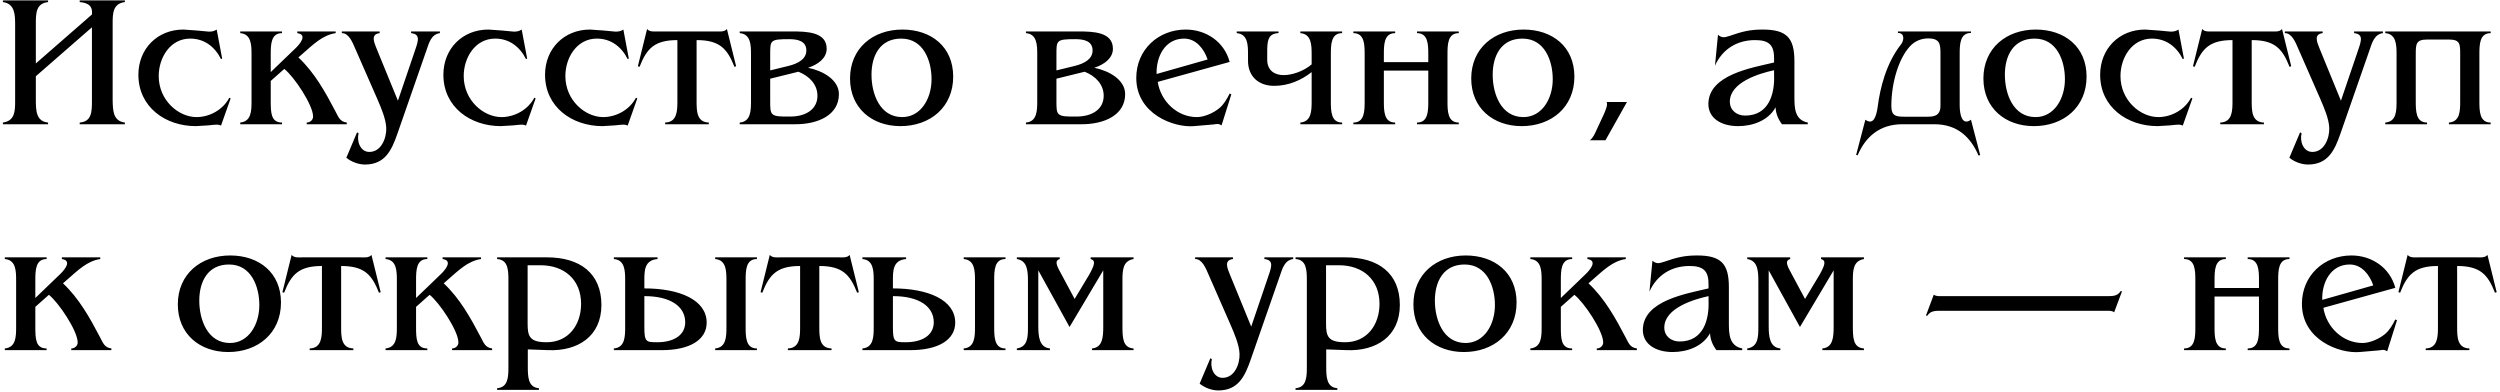 <?xml version="1.0" encoding="UTF-8"?> <svg xmlns="http://www.w3.org/2000/svg" width="664" height="104" viewBox="0 0 664 104" fill="none"> <path d="M9.519 26.45V20.25L24.419 7.25V26.8C24.419 29.65 24.369 32.3 21.169 32.55V33H33.169V32.55C29.969 32.15 29.969 29.25 29.919 26.45V6.3C29.919 3.55 29.969 0.95 33.169 0.55V0.1H21.169V0.55C24.519 0.85 24.519 2.6 24.419 3.85L9.519 16.85V6.3C9.519 3.5 9.569 0.9 12.769 0.55V0.1H0.769V0.55C3.969 1 4.019 3.9 4.019 6.65V26.8C4.019 29.5 3.969 32.1 0.769 32.55V33H12.769V32.55C9.569 32.25 9.519 29.3 9.519 26.45ZM58.705 33.35L61.255 26.15L60.905 25.95C59.255 29.15 55.655 31.1 52.205 31.1C47.405 31.1 42.155 26.65 42.155 20.2C42.155 15.3 45.205 10.25 50.505 10.25C54.255 10.25 57.055 12.4 58.705 15.7L59.005 15.55L57.555 7.85C56.855 8.3 56.305 8.4 55.455 8.4L52.255 8.1L48.705 7.85C41.805 7.85 36.755 12.95 36.755 19.85C36.755 28.45 43.955 33.5 52.005 33.5L55.305 33.3L56.755 33.15L57.655 33.1C58.055 33.1 58.355 33.2 58.705 33.35ZM71.907 19.15V14.5C71.907 11.8 71.957 8.8 74.907 8.8V8.35H63.807V8.8C66.757 9.05 66.807 11.95 66.807 14.5V26.85C66.807 29.45 66.757 32.25 63.807 32.55V33H74.907V32.55C71.957 32.55 71.907 29.9 71.907 26.8V21.5L75.507 18.3C78.107 20.35 83.157 27.9 83.157 30.95C83.157 31.9 82.307 32.55 81.457 32.55V33H92.107V32.55C90.257 32.3 89.907 31.1 89.107 29.6C86.407 24.45 83.557 19.3 79.257 15.25L80.507 14.15C83.057 11.95 85.657 9.3 89.157 8.8V8.35H78.957V8.8C81.757 9.2 79.657 11.7 78.507 12.8L71.907 19.15ZM109.938 14.25L105.688 26.75L100.038 12.95C99.338 11.2 98.388 9.1 100.838 8.8V8.35H90.787V8.8C92.638 8.75 93.638 11.25 94.388 13L100.238 26.35C101.188 28.55 102.488 31.55 102.588 33.95C102.688 36.65 101.288 40.35 98.088 40.35C95.737 40.35 94.688 37.6 95.237 35.4L94.838 35.15L91.987 41.9C93.338 43 95.237 43.7 96.938 43.7C102.288 43.7 104.038 39.85 105.538 35.55L113.288 13.3C113.938 11.4 114.538 9.1 116.838 8.8V8.35H109.188V8.8C112.088 9.1 110.838 11.45 109.938 14.25ZM139.711 33.35L142.261 26.15L141.911 25.95C140.261 29.15 136.661 31.1 133.211 31.1C128.411 31.1 123.161 26.65 123.161 20.2C123.161 15.3 126.211 10.25 131.511 10.25C135.261 10.25 138.061 12.4 139.711 15.7L140.011 15.55L138.561 7.85C137.861 8.3 137.311 8.4 136.461 8.4L133.261 8.1L129.711 7.85C122.811 7.85 117.761 12.95 117.761 19.85C117.761 28.45 124.961 33.5 133.011 33.5L136.311 33.3L137.761 33.15L138.661 33.1C139.061 33.1 139.361 33.2 139.711 33.35ZM166.713 33.35L169.263 26.15L168.913 25.95C167.263 29.15 163.663 31.1 160.213 31.1C155.413 31.1 150.163 26.65 150.163 20.2C150.163 15.3 153.213 10.25 158.513 10.25C162.263 10.25 165.063 12.4 166.713 15.7L167.013 15.55L165.563 7.85C164.863 8.3 164.313 8.4 163.463 8.4L160.263 8.1L156.713 7.85C149.813 7.85 144.763 12.95 144.763 19.85C144.763 28.45 151.963 33.5 160.013 33.5L163.313 33.3L164.763 33.15L165.663 33.1C166.063 33.1 166.363 33.2 166.713 33.35ZM185.015 26.85V10.65C191.115 10.65 193.165 12.9 195.065 17.75L195.515 17.6L193.065 7.7C192.415 8.55 191.065 8.35 190.115 8.35H174.815C173.865 8.35 172.515 8.55 171.865 7.7L169.415 17.6L169.865 17.75C171.765 12.9 173.815 10.65 179.915 10.65V26.85C179.915 29.4 179.865 32.45 176.665 32.55V33H188.265V32.55C185.065 32.45 185.015 29.55 185.015 26.85ZM212.065 19.05C215.065 20.25 217.115 22.5 217.115 25.45C217.115 29 214.065 30.9 210.115 30.95C204.515 31.05 204.565 30.7 204.565 26.75V20.9L212.065 19.05ZM210.215 8.35H196.465V8.8C199.415 9.05 199.465 11.95 199.465 14.5V26.85C199.465 29.4 199.415 32.3 196.465 32.55V33H211.065C217.315 33.05 222.815 30.55 222.815 25C222.815 21.2 218.565 18.8 214.615 18C217.265 17.15 219.565 15.45 219.565 12.95C219.565 8.45 214.265 8.35 210.215 8.35ZM209.465 17.5L204.565 18.7V14.5C204.565 10.7 204.515 10.4 209.615 10.4C211.865 10.4 214.165 10.9 214.165 13.4C214.165 15.65 212.065 16.85 209.465 17.5ZM225.769 20.85C225.769 28.7 231.569 33.5 239.169 33.5C247.019 33.5 253.169 28.5 253.169 20.35C253.169 12.4 247.319 7.85 239.669 7.85C231.869 7.85 225.769 12.8 225.769 20.85ZM231.469 19.85C231.469 14.8 233.719 10.25 239.369 10.25C245.269 10.25 247.419 16.1 247.419 21.05C247.419 26.2 244.569 31.1 239.619 31.1C233.669 31.1 231.469 24.9 231.469 19.85ZM288.09 19.05C291.09 20.25 293.14 22.5 293.14 25.45C293.14 29 290.09 30.9 286.14 30.95C280.54 31.05 280.59 30.7 280.59 26.75V20.9L288.09 19.05ZM286.24 8.35H272.49V8.8C275.44 9.05 275.49 11.95 275.49 14.5V26.85C275.49 29.4 275.44 32.3 272.49 32.55V33H287.09C293.34 33.05 298.84 30.55 298.84 25C298.84 21.2 294.59 18.8 290.64 18C293.29 17.15 295.59 15.45 295.59 12.95C295.59 8.45 290.29 8.35 286.24 8.35ZM285.49 17.5L280.59 18.7V14.5C280.59 10.7 280.54 10.4 285.64 10.4C287.89 10.4 290.19 10.9 290.19 13.4C290.19 15.65 288.09 16.85 285.49 17.5ZM307.494 21.75L326.594 16.45C325.194 11.1 320.344 7.85 314.944 7.85C307.594 7.85 301.794 13.25 301.794 20.7C301.794 30.3 311.794 33.95 317.094 33.5L322.344 33.05C322.944 33 323.494 32.7 324.444 33.3L327.044 25.05L326.594 24.85C325.894 26.25 325.144 27.6 323.944 28.65C322.444 29.95 319.894 31.1 317.894 31.1C312.644 31.1 308.294 26.9 307.494 21.75ZM320.744 15.8L307.194 19.65C307.044 15.1 309.394 10.25 314.494 10.25C317.694 10.25 319.794 13 320.744 15.8ZM348.373 19.15V26.85C348.373 29.4 348.323 32.3 345.373 32.55V33H356.473V32.55C353.523 32.55 353.473 29.55 353.473 26.85V14.5C353.473 11.8 353.523 8.8 356.473 8.8V8.35H345.373V8.8C348.323 9.05 348.373 11.95 348.373 14.5V17.1C346.273 18.9 343.223 19.95 340.923 19.95C338.423 19.95 336.573 18.6 336.573 15.9V14C336.573 11.1 336.623 8.9 339.573 8.8V8.35H328.473V8.8C331.423 9.05 331.473 11.9 331.473 14.5V16.15C331.473 20.25 334.223 22.8 338.423 22.8C342.173 22.8 345.573 21.35 348.373 19.15ZM379.353 18.75V26.85C379.353 29.55 379.303 32.55 376.353 32.55V33H387.453V32.55C384.503 32.55 384.453 29.55 384.453 26.85V14.5C384.453 11.8 384.503 8.8 387.453 8.8V8.35H376.353V8.8C379.303 8.8 379.353 11.8 379.353 14.5V16.5H367.553V14.5C367.553 11.8 367.603 8.8 370.553 8.8V8.35H359.453V8.8C362.403 8.8 362.453 11.8 362.453 14.5V26.85C362.453 29.55 362.403 32.55 359.453 32.55V33H370.553V32.55C367.603 32.55 367.553 29.55 367.553 26.85V18.75H379.353ZM390.759 20.85C390.759 28.7 396.559 33.5 404.159 33.5C412.009 33.5 418.159 28.5 418.159 20.35C418.159 12.4 412.309 7.85 404.659 7.85C396.859 7.85 390.759 12.8 390.759 20.85ZM396.459 19.85C396.459 14.8 398.709 10.25 404.359 10.25C410.259 10.25 412.409 16.1 412.409 21.05C412.409 26.2 409.559 31.1 404.609 31.1C398.659 31.1 396.459 24.9 396.459 19.85ZM426.415 37.25L432.115 27.1H426.715C427.065 27.75 426.565 29.05 425.915 30.5L424.115 34.35C423.665 35.35 423.165 36.6 422.265 37.25H426.415ZM473.296 33H480.146V32.55C476.646 31.85 476.596 28.65 476.596 25.65V16.25C476.596 10 474.496 7.85 468.146 7.85C464.746 7.85 462.646 8.4 459.496 9.5C457.796 10.1 457.246 10 456.296 9.25L455.496 17.45C457.496 13 461.396 10.65 466.146 10.65C469.846 10.65 471.246 11.95 471.196 15.65V16.6C465.396 18 453.746 19.8 453.746 27.65C453.746 31.35 457.096 33.5 461.646 33.5C465.496 33.5 469.646 32.05 471.596 28.5C471.646 30.15 472.296 31.7 473.296 33ZM471.196 18.65V19.9C471.396 24.8 469.896 30.7 463.496 30.7C461.346 30.7 459.446 29.35 459.446 27C459.446 21.85 467.246 19.5 471.196 18.65ZM506.09 31C503.74 31 502.34 30.95 502.34 28.2C502.34 21.75 504.39 15.45 507.24 12.35C508.44 11 510.19 10.2 512.09 10.2C515.34 10.2 515.39 11.8 515.39 14.5V28.1C515.39 30.85 513.54 31 511.84 31H506.09ZM523.49 31.8C521.14 33.5 520.49 30.45 520.49 27.95V14.5C520.49 11.8 520.54 8.75 523.49 8.75V8.35H504.09V8.75C505.99 8.75 505.69 10.8 504.94 11.75C500.94 16.8 499.34 23.5 498.74 28.2C498.39 30.8 497.64 33.4 495.44 31.8L492.99 41.15L493.39 41.25C495.44 36.4 499.19 33 505.24 33H513.79C519.69 33 523.34 36.25 525.49 41.3L525.94 41.2L523.49 31.8ZM526.794 20.85C526.794 28.7 532.594 33.5 540.194 33.5C548.044 33.5 554.194 28.5 554.194 20.35C554.194 12.4 548.344 7.85 540.694 7.85C532.894 7.85 526.794 12.8 526.794 20.85ZM532.494 19.85C532.494 14.8 534.744 10.25 540.394 10.25C546.294 10.25 548.444 16.1 548.444 21.05C548.444 26.2 545.594 31.1 540.644 31.1C534.694 31.1 532.494 24.9 532.494 19.85ZM579.75 33.35L582.3 26.15L581.95 25.95C580.3 29.15 576.7 31.1 573.25 31.1C568.45 31.1 563.2 26.65 563.2 20.2C563.2 15.3 566.25 10.25 571.55 10.25C575.3 10.25 578.1 12.4 579.75 15.7L580.05 15.55L578.6 7.85C577.9 8.3 577.35 8.4 576.5 8.4L573.3 8.1L569.75 7.85C562.85 7.85 557.8 12.95 557.8 19.85C557.8 28.45 565 33.5 573.05 33.5L576.35 33.3L577.8 33.15L578.7 33.1C579.1 33.1 579.4 33.2 579.75 33.35ZM598.052 26.85V10.65C604.152 10.65 606.202 12.9 608.102 17.75L608.552 17.6L606.102 7.7C605.452 8.55 604.102 8.35 603.152 8.35H587.852C586.902 8.35 585.552 8.55 584.902 7.7L582.452 17.6L582.902 17.75C584.802 12.9 586.852 10.65 592.952 10.65V26.85C592.952 29.4 592.902 32.45 589.702 32.55V33H601.302V32.55C598.102 32.45 598.052 29.55 598.052 26.85ZM626.002 14.25L621.752 26.75L616.102 12.95C615.402 11.2 614.452 9.1 616.902 8.8V8.35H606.852V8.8C608.702 8.75 609.702 11.25 610.452 13L616.302 26.35C617.252 28.55 618.552 31.55 618.652 33.95C618.752 36.65 617.352 40.35 614.152 40.35C611.802 40.35 610.752 37.6 611.302 35.4L610.902 35.15L608.052 41.9C609.402 43 611.302 43.7 613.002 43.7C618.352 43.7 620.102 39.85 621.602 35.55L629.352 13.3C630.002 11.4 630.602 9.1 632.902 8.8V8.35H625.252V8.8C628.152 9.1 626.902 11.45 626.002 14.25ZM644.625 10.5H650.425C653.425 10.5 653.425 11.7 653.425 14.5V26.85C653.425 29.55 653.375 32.3 650.425 32.55V33H661.525V32.55C658.575 32.55 658.525 29.55 658.525 26.85V14.5C658.525 11.8 658.575 8.8 661.525 8.8V8.35H633.525V8.8C636.475 9.05 636.525 11.95 636.525 14.5V26.85C636.525 29.55 636.475 32.3 633.525 32.55V33H644.625V32.55C641.675 32.55 641.625 29.55 641.625 26.85V14.5C641.625 11.8 641.625 10.5 644.625 10.5ZM9.383 79.15V74.5C9.383 71.8 9.433 68.8 12.383 68.8V68.35H1.283V68.8C4.233 69.05 4.283 71.95 4.283 74.5V86.85C4.283 89.45 4.233 92.25 1.283 92.55V93H12.383V92.55C9.433 92.55 9.383 89.9 9.383 86.8V81.5L12.983 78.3C15.583 80.35 20.633 87.9 20.633 90.95C20.633 91.9 19.783 92.55 18.933 92.55V93H29.583V92.55C27.733 92.3 27.383 91.1 26.583 89.6C23.883 84.45 21.033 79.3 16.733 75.25L17.983 74.15C20.533 71.95 23.133 69.3 26.633 68.8V68.35H16.433V68.8C19.233 69.2 17.133 71.7 15.983 72.8L9.383 79.15ZM47.229 80.85C47.229 88.7 53.029 93.5 60.629 93.5C68.479 93.5 74.629 88.5 74.629 80.35C74.629 72.4 68.779 67.85 61.129 67.85C53.329 67.85 47.229 72.8 47.229 80.85ZM52.929 79.85C52.929 74.8 55.179 70.25 60.829 70.25C66.729 70.25 68.879 76.1 68.879 81.05C68.879 86.2 66.029 91.1 61.079 91.1C55.129 91.1 52.929 84.9 52.929 79.85ZM90.606 86.85V70.65C96.706 70.65 98.756 72.9 100.656 77.75L101.106 77.6L98.656 67.7C98.006 68.55 96.656 68.35 95.706 68.35H80.406C79.456 68.35 78.106 68.55 77.456 67.7L75.006 77.6L75.456 77.75C77.356 72.9 79.406 70.65 85.506 70.65V86.85C85.506 89.4 85.456 92.45 82.256 92.55V93H93.856V92.55C90.656 92.45 90.606 89.55 90.606 86.85ZM110.506 79.15V74.5C110.506 71.8 110.556 68.8 113.506 68.8V68.35H102.406V68.8C105.356 69.05 105.406 71.95 105.406 74.5V86.85C105.406 89.45 105.356 92.25 102.406 92.55V93H113.506V92.55C110.556 92.55 110.506 89.9 110.506 86.8V81.5L114.106 78.3C116.706 80.35 121.756 87.9 121.756 90.95C121.756 91.9 120.906 92.55 120.056 92.55V93H130.706V92.55C128.856 92.3 128.506 91.1 127.706 89.6C125.006 84.45 122.156 79.3 117.856 75.25L119.106 74.15C121.656 71.95 124.256 69.3 127.756 68.8V68.35H117.556V68.8C120.356 69.2 118.256 71.7 117.106 72.8L110.506 79.15ZM145.286 68.35H132.036V68.8C134.986 69 135.036 71.8 135.036 74.5V97.4C135.036 100.05 134.986 102.9 132.036 103.1V103.55H143.136V103.1C140.236 102.9 140.186 100 140.186 97.35V92.8L145.636 93C153.386 93.3 159.736 89.4 159.736 81C159.736 72.55 153.986 68.35 145.286 68.35ZM140.136 70.45H143.586C149.836 70.45 154.336 74.25 154.336 80.7C154.336 86.25 151.036 90.9 145.186 90.9C140.636 90.9 140.136 89.3 140.136 85.95V70.45ZM198.042 86.85V74.5C198.042 71.8 198.092 68.8 201.042 68.8V68.35H189.942V68.8C192.892 69.05 192.942 71.95 192.942 74.5V86.85C192.942 89.4 192.892 92.3 189.942 92.55V93H201.042V92.55C198.092 92.55 198.042 89.55 198.042 86.85ZM163.042 93H175.542C183.292 93.05 187.692 90.2 187.692 85.7C187.692 79.65 180.492 76.6 171.142 76.6V74.5C171.142 71.9 171.142 69.1 174.642 68.8V68.35H163.042V68.8C165.992 69.05 166.042 71.95 166.042 74.5V86.85C166.042 89.4 165.992 92.3 163.042 92.55V93ZM171.142 86.9V78.65C178.092 78.65 181.992 81.4 181.992 85.6C181.992 89 178.992 90.9 174.542 90.9C171.592 90.9 171.142 90.8 171.142 86.9ZM217.608 86.85V70.65C223.708 70.65 225.758 72.9 227.658 77.75L228.108 77.6L225.658 67.7C225.008 68.55 223.658 68.35 222.708 68.35H207.408C206.458 68.35 205.108 68.55 204.458 67.7L202.008 77.6L202.458 77.75C204.358 72.9 206.408 70.65 212.508 70.65V86.85C212.508 89.4 212.458 92.45 209.258 92.55V93H220.858V92.55C217.658 92.45 217.608 89.55 217.608 86.85ZM264.058 86.85V74.5C264.058 71.8 264.108 68.8 267.058 68.8V68.35H255.958V68.8C258.908 69.05 258.958 71.95 258.958 74.5V86.85C258.958 89.4 258.908 92.3 255.958 92.55V93H267.058V92.55C264.108 92.55 264.058 89.55 264.058 86.85ZM229.058 93H241.558C249.308 93.05 253.708 90.2 253.708 85.7C253.708 79.65 246.508 76.6 237.158 76.6V74.5C237.158 71.9 237.158 69.1 240.658 68.8V68.35H229.058V68.8C232.008 69.05 232.058 71.95 232.058 74.5V86.85C232.058 89.4 232.008 92.3 229.058 92.55V93ZM237.158 86.9V78.65C244.108 78.65 248.008 81.4 248.008 85.6C248.008 89 245.008 90.9 240.558 90.9C237.608 90.9 237.158 90.8 237.158 86.9ZM275.773 71.8L284.073 86.85L293.023 71.8V86.8C293.023 89.6 292.823 92.3 290.023 92.55V93H301.073V92.55C298.173 92.35 298.123 89.7 298.123 86.45V74.55C298.123 71.85 298.173 69.3 301.073 68.8V68.35H289.673V68.8C291.123 69.2 290.673 70.45 289.323 72.9L285.423 79.4L281.273 71.65C280.373 69.95 280.373 69.1 281.473 68.8V68.35H270.073V68.8C272.973 69.25 273.023 72.15 273.023 74.9V86.8C273.023 89.55 272.973 92.1 270.073 92.55V93H278.873V92.55C275.973 92.25 275.773 89.3 275.773 86.45V71.8ZM336.573 74.25L332.323 86.75L326.673 72.95C325.973 71.2 325.023 69.1 327.473 68.8V68.35H317.423V68.8C319.273 68.75 320.273 71.25 321.023 73L326.873 86.35C327.823 88.55 329.123 91.55 329.223 93.95C329.323 96.65 327.923 100.35 324.723 100.35C322.373 100.35 321.323 97.6 321.873 95.4L321.473 95.15L318.623 101.9C319.973 103 321.873 103.7 323.573 103.7C328.923 103.7 330.673 99.85 332.173 95.55L339.923 73.3C340.573 71.4 341.173 69.1 343.473 68.8V68.35H335.823V68.8C338.723 69.1 337.473 71.45 336.573 74.25ZM357.347 68.35H344.097V68.8C347.047 69 347.097 71.8 347.097 74.5V97.4C347.097 100.05 347.047 102.9 344.097 103.1V103.55H355.197V103.1C352.297 102.9 352.247 100 352.247 97.35V92.8L357.697 93C365.447 93.3 371.797 89.4 371.797 81C371.797 72.55 366.047 68.35 357.347 68.35ZM352.197 70.45H355.647C361.897 70.45 366.397 74.25 366.397 80.7C366.397 86.25 363.097 90.9 357.247 90.9C352.697 90.9 352.197 89.3 352.197 85.95V70.45ZM375.403 80.85C375.403 88.7 381.203 93.5 388.803 93.5C396.653 93.5 402.803 88.5 402.803 80.35C402.803 72.4 396.953 67.85 389.303 67.85C381.503 67.85 375.403 72.8 375.403 80.85ZM381.103 79.85C381.103 74.8 383.353 70.25 389.003 70.25C394.903 70.25 397.053 76.1 397.053 81.05C397.053 86.2 394.203 91.1 389.253 91.1C383.303 91.1 381.103 84.9 381.103 79.85ZM414.558 79.15V74.5C414.558 71.8 414.608 68.8 417.558 68.8V68.35H406.458V68.8C409.408 69.05 409.458 71.95 409.458 74.5V86.85C409.458 89.45 409.408 92.25 406.458 92.55V93H417.558V92.55C414.608 92.55 414.558 89.9 414.558 86.8V81.5L418.158 78.3C420.758 80.35 425.808 87.9 425.808 90.95C425.808 91.9 424.958 92.55 424.108 92.55V93H434.758V92.55C432.908 92.3 432.558 91.1 431.758 89.6C429.058 84.45 426.208 79.3 421.908 75.25L423.158 74.15C425.708 71.95 428.308 69.3 431.808 68.8V68.35H421.608V68.8C424.408 69.2 422.308 71.7 421.158 72.8L414.558 79.15ZM455.889 93H462.739V92.55C459.239 91.85 459.189 88.65 459.189 85.65V76.25C459.189 70 457.089 67.85 450.739 67.85C447.339 67.85 445.239 68.4 442.089 69.5C440.389 70.1 439.839 70 438.889 69.25L438.089 77.45C440.089 73 443.989 70.65 448.739 70.65C452.439 70.65 453.839 71.95 453.789 75.65V76.6C447.989 78 436.339 79.8 436.339 87.65C436.339 91.35 439.689 93.5 444.239 93.5C448.089 93.5 452.239 92.05 454.189 88.5C454.239 90.15 454.889 91.7 455.889 93ZM453.789 78.65V79.9C453.989 84.8 452.489 90.7 446.089 90.7C443.939 90.7 442.039 89.35 442.039 87C442.039 81.85 449.839 79.5 453.789 78.65ZM469.767 71.8L478.067 86.85L487.017 71.8V86.8C487.017 89.6 486.817 92.3 484.017 92.55V93H495.067V92.55C492.167 92.35 492.117 89.7 492.117 86.45V74.55C492.117 71.85 492.167 69.3 495.067 68.8V68.35H483.667V68.8C485.117 69.2 484.667 70.45 483.317 72.9L479.417 79.4L475.267 71.65C474.367 69.95 474.367 69.1 475.467 68.8V68.35H464.067V68.8C466.967 69.25 467.017 72.15 467.017 74.9V86.8C467.017 89.55 466.967 92.1 464.067 92.55V93H472.867V92.55C469.967 92.25 469.767 89.3 469.767 86.45V71.8ZM513.617 78.25L511.517 83.85H511.917C512.767 82.45 514.217 82.55 515.717 82.55H559.367C560.067 82.55 560.917 82.45 561.517 82.95L563.617 77.35H563.217C562.367 78.75 560.917 78.65 559.417 78.65H515.767C515.067 78.65 514.217 78.75 513.617 78.25ZM599.983 78.75V86.85C599.983 89.55 599.933 92.55 596.983 92.55V93H608.083V92.55C605.133 92.55 605.083 89.55 605.083 86.85V74.5C605.083 71.8 605.133 68.8 608.083 68.8V68.35H596.983V68.8C599.933 68.8 599.983 71.8 599.983 74.5V76.5H588.183V74.5C588.183 71.8 588.233 68.8 591.183 68.8V68.35H580.083V68.8C583.033 68.8 583.083 71.8 583.083 74.5V86.85C583.083 89.55 583.033 92.55 580.083 92.55V93H591.183V92.55C588.233 92.55 588.183 89.55 588.183 86.85V78.75H599.983ZM617.089 81.75L636.189 76.45C634.789 71.1 629.939 67.85 624.539 67.85C617.189 67.85 611.389 73.25 611.389 80.7C611.389 90.3 621.389 93.95 626.689 93.5L631.939 93.05C632.539 93 633.089 92.7 634.039 93.3L636.639 85.05L636.189 84.85C635.489 86.25 634.739 87.6 633.539 88.65C632.039 89.95 629.489 91.1 627.489 91.1C622.239 91.1 617.889 86.9 617.089 81.75ZM630.339 75.8L616.789 79.65C616.639 75.1 618.989 70.25 624.089 70.25C627.289 70.25 629.389 73 630.339 75.8ZM652.617 86.85V70.65C658.717 70.65 660.767 72.9 662.667 77.75L663.117 77.6L660.667 67.7C660.017 68.55 658.667 68.35 657.717 68.35H642.417C641.467 68.35 640.117 68.55 639.467 67.7L637.017 77.6L637.467 77.75C639.367 72.9 641.417 70.65 647.517 70.65V86.85C647.517 89.4 647.467 92.45 644.267 92.55V93H655.867V92.55C652.667 92.45 652.617 89.55 652.617 86.85Z" fill="black"></path> </svg> 
